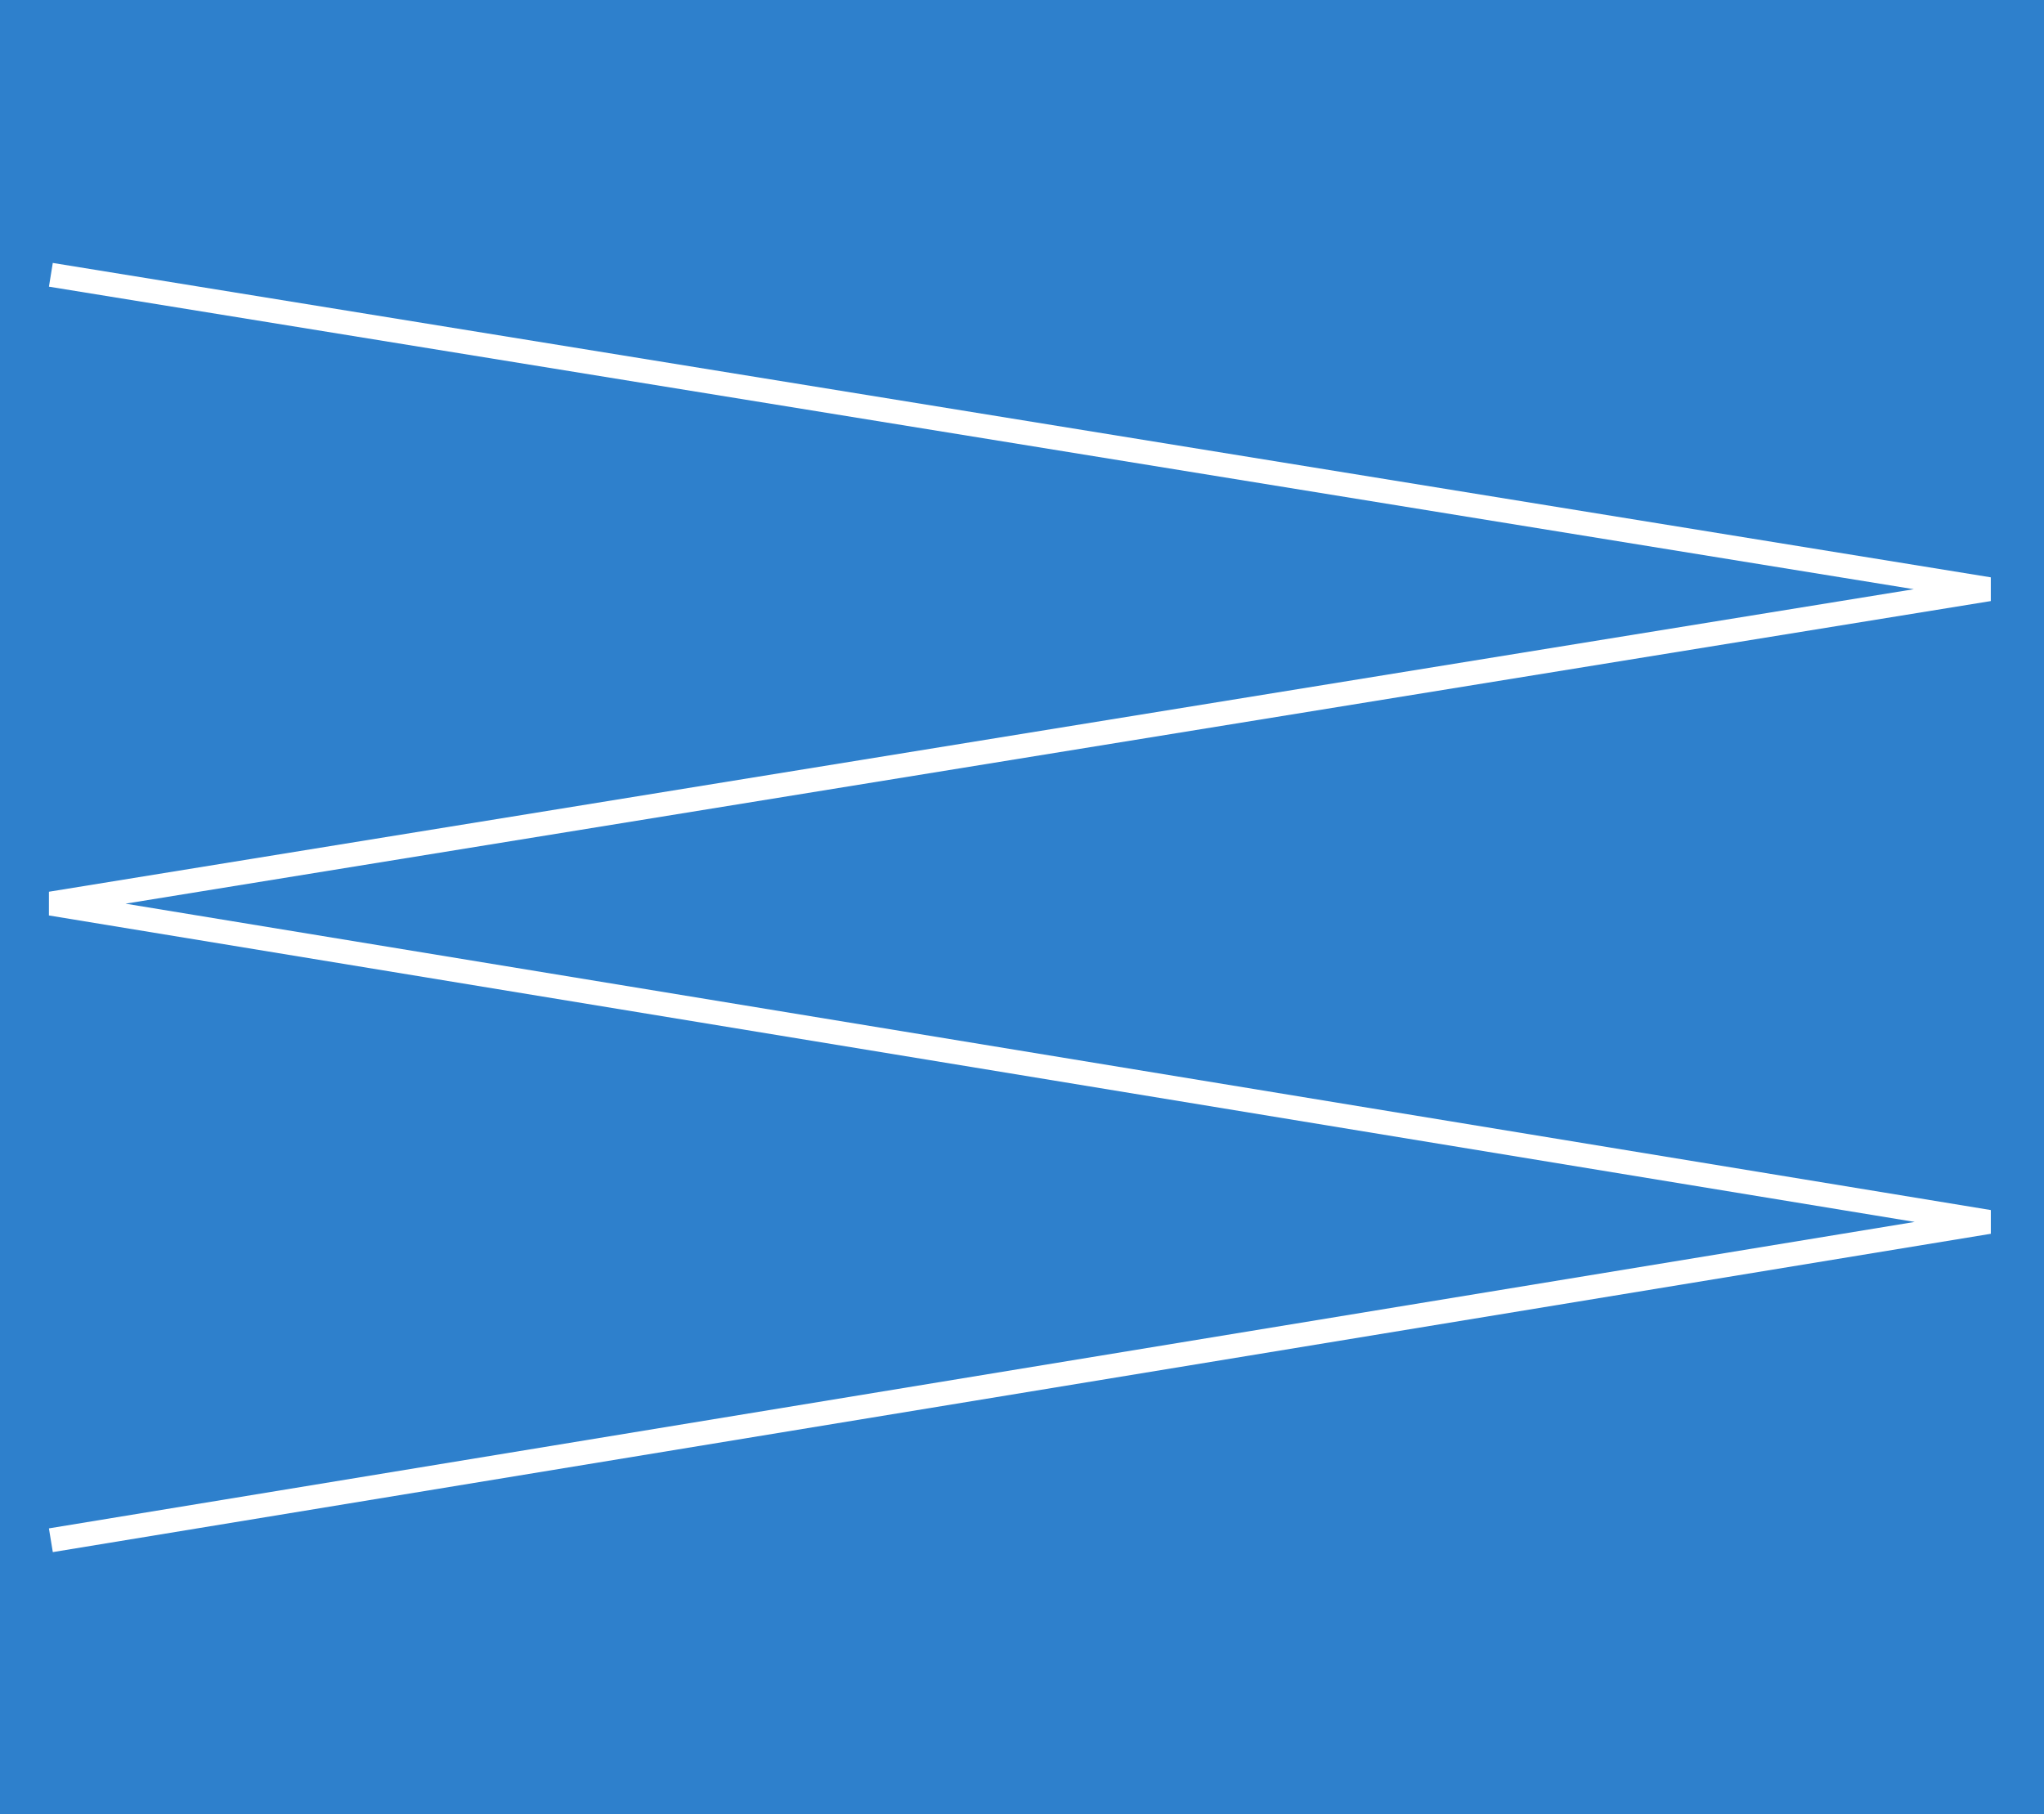 <?xml version="1.0" encoding="UTF-8"?> <svg xmlns="http://www.w3.org/2000/svg" width="766" height="680" viewBox="0 0 766 680" fill="none"><rect width="766" height="680" fill="#2E80CC"></rect><path d="M19.061 103L745.343 220.838L19.061 338.675L745.343 457.985L19.061 577.296" stroke="white" stroke-width="9.011"></path></svg> 